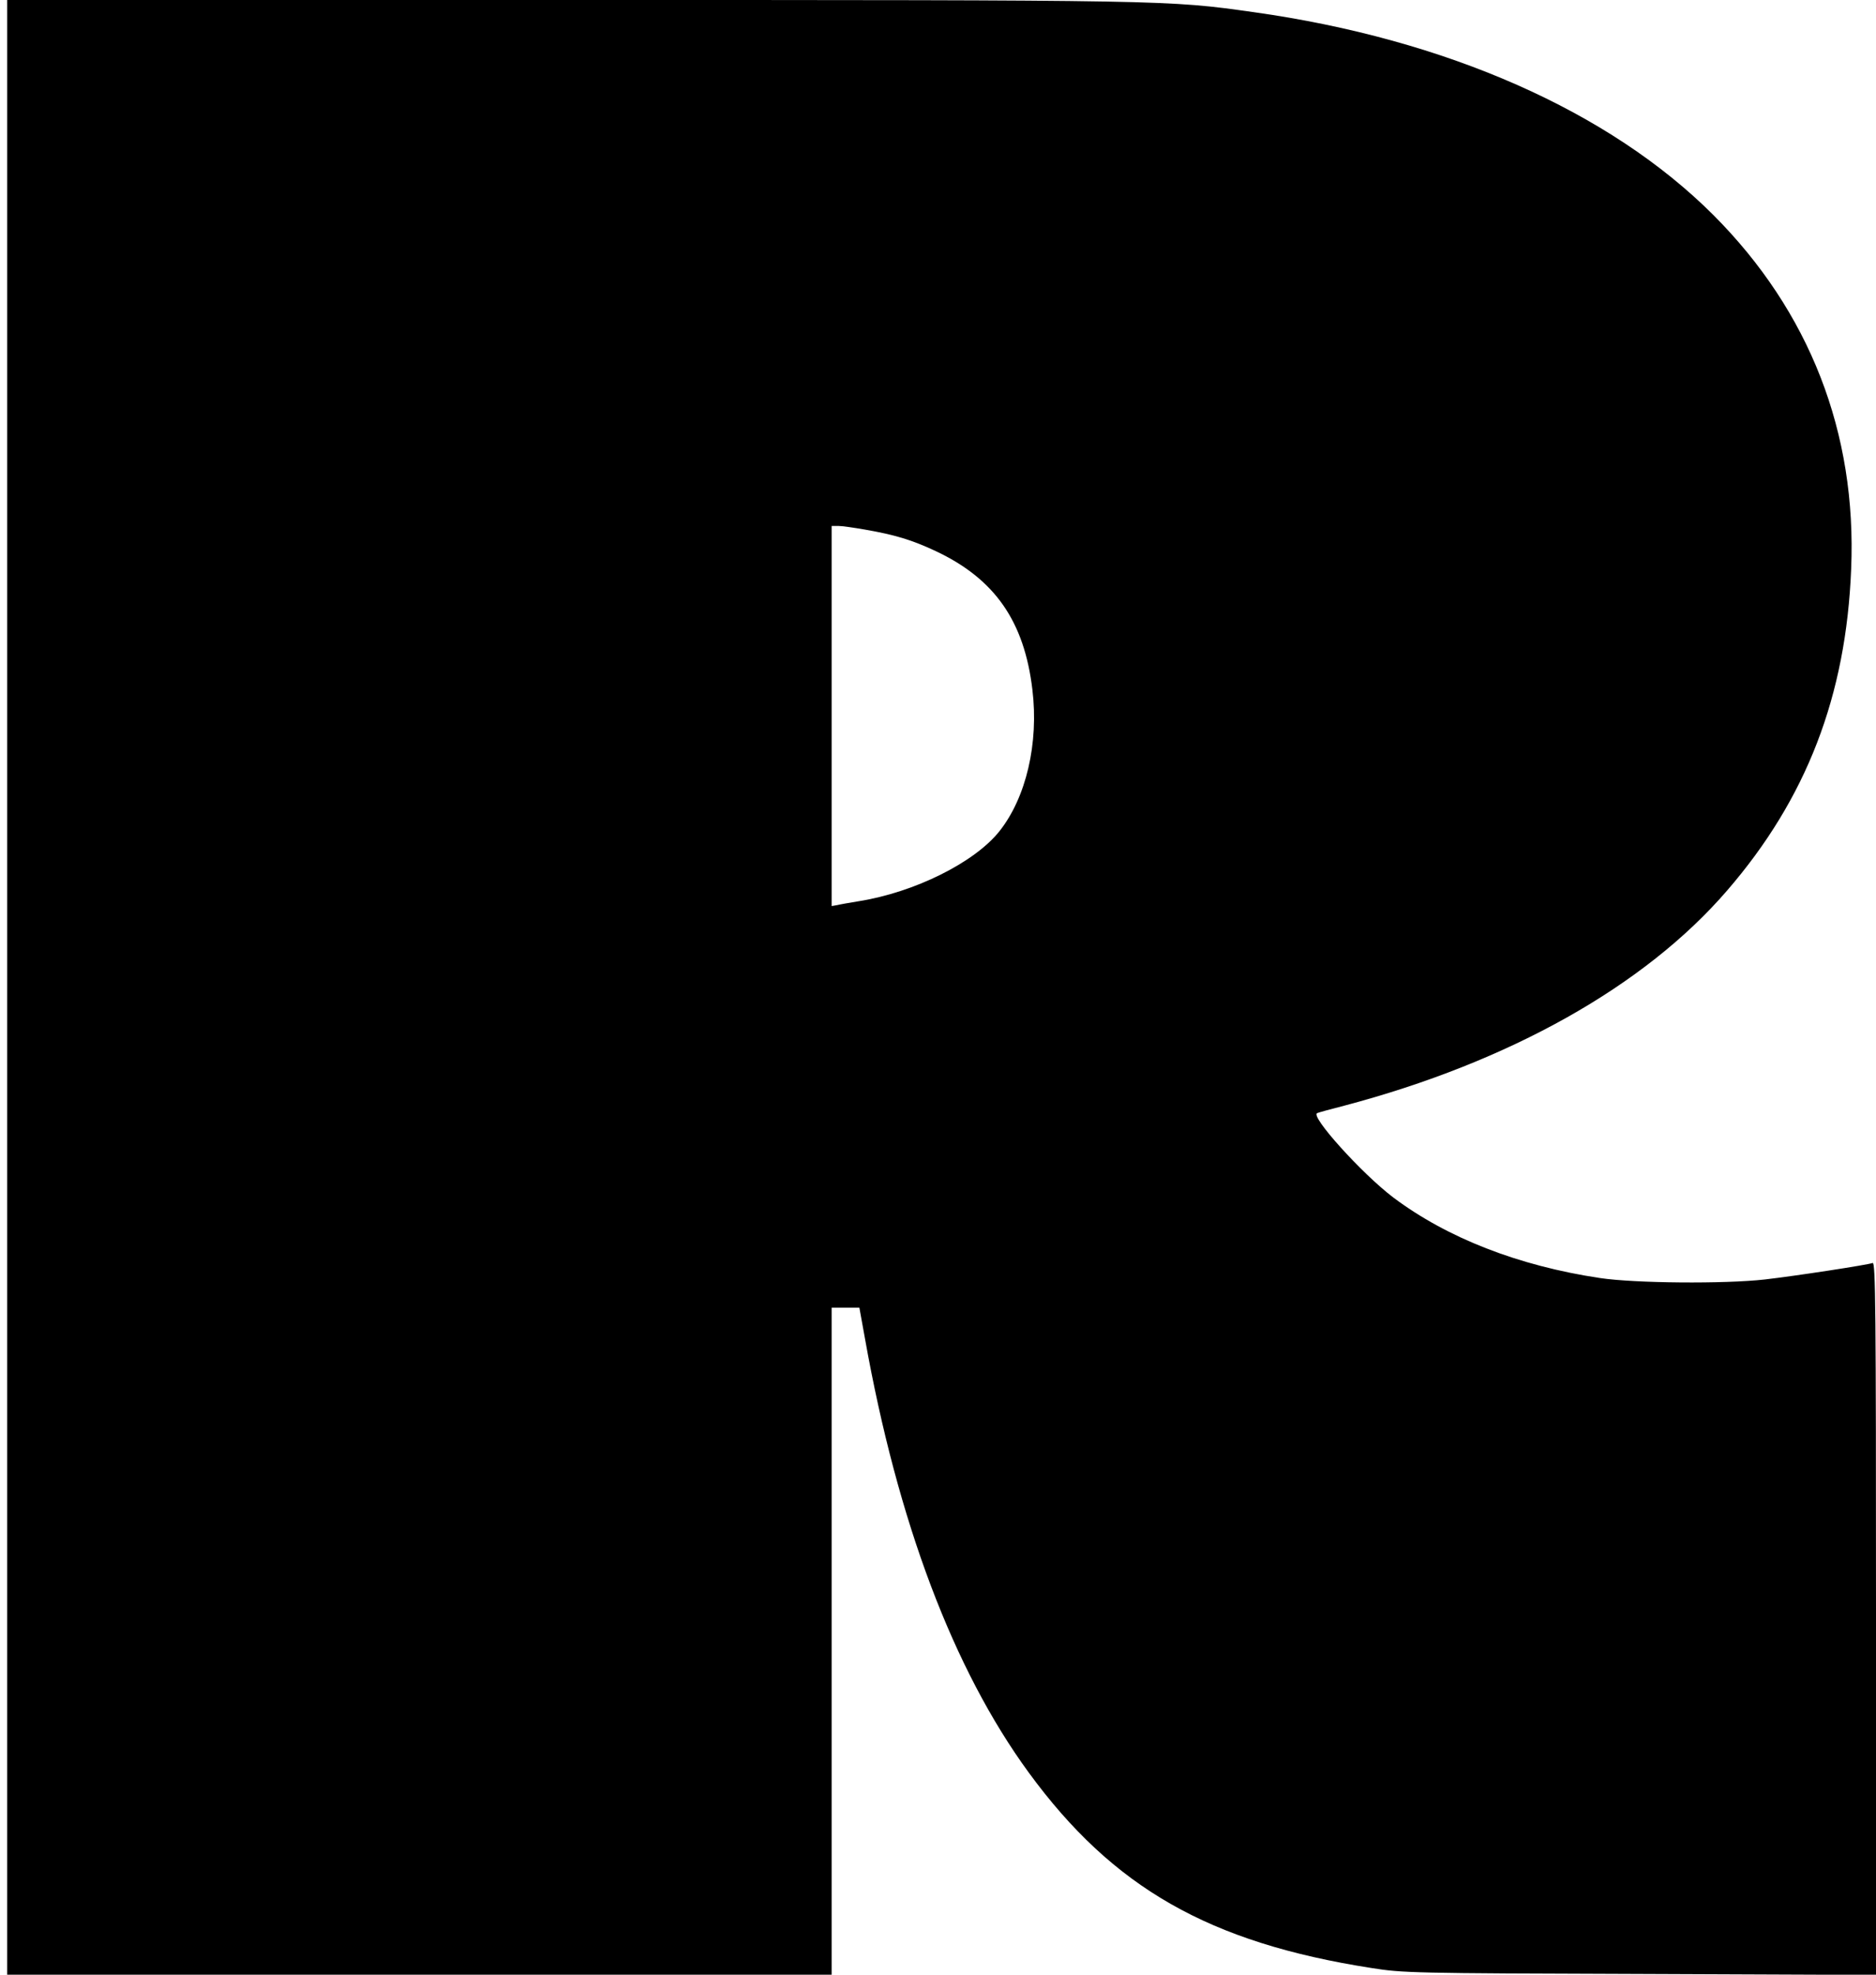 <?xml version="1.0" standalone="no"?>
<!DOCTYPE svg PUBLIC "-//W3C//DTD SVG 20010904//EN"
 "http://www.w3.org/TR/2001/REC-SVG-20010904/DTD/svg10.dtd">
<svg version="1.0" xmlns="http://www.w3.org/2000/svg"
 width="785pt" height="826pt" viewBox="0 0 785 826"
 preserveAspectRatio="xMidYMid meet">
<g transform="translate(0,826) scale(0.1,-0.1)"
fill="#000000" stroke="none">
<path d="M30 4130 l0 -4130 1725 0 1725 0 0 1395 0 1395 58 0 58 0 23 -127
c137 -769 370 -1386 686 -1818 352 -481 754 -711 1433 -817 132 -21 172 -22
1125 -25 l987 -4 0 1492 c0 1298 -2 1490 -14 1486 -21 -8 -321 -54 -451 -69
-168 -19 -544 -16 -690 6 -341 51 -640 168 -865 337 -132 100 -351 343 -318
353 7 3 58 17 113 31 692 183 1258 501 1602 900 332 384 498 814 519 1345 24
570 -174 1077 -576 1480 -435 435 -1118 736 -1923 849 -362 51 -349 51 -2868
51 l-2349 0 0 -4130z m3588 1915 c127 -22 199 -44 297 -90 247 -116 371 -293
405 -580 27 -224 -26 -451 -138 -592 -104 -131 -356 -256 -590 -293 -37 -6
-77 -13 -89 -16 l-23 -4 0 795 0 795 28 0 c15 0 64 -7 110 -15z"/>
</g>
</svg>
